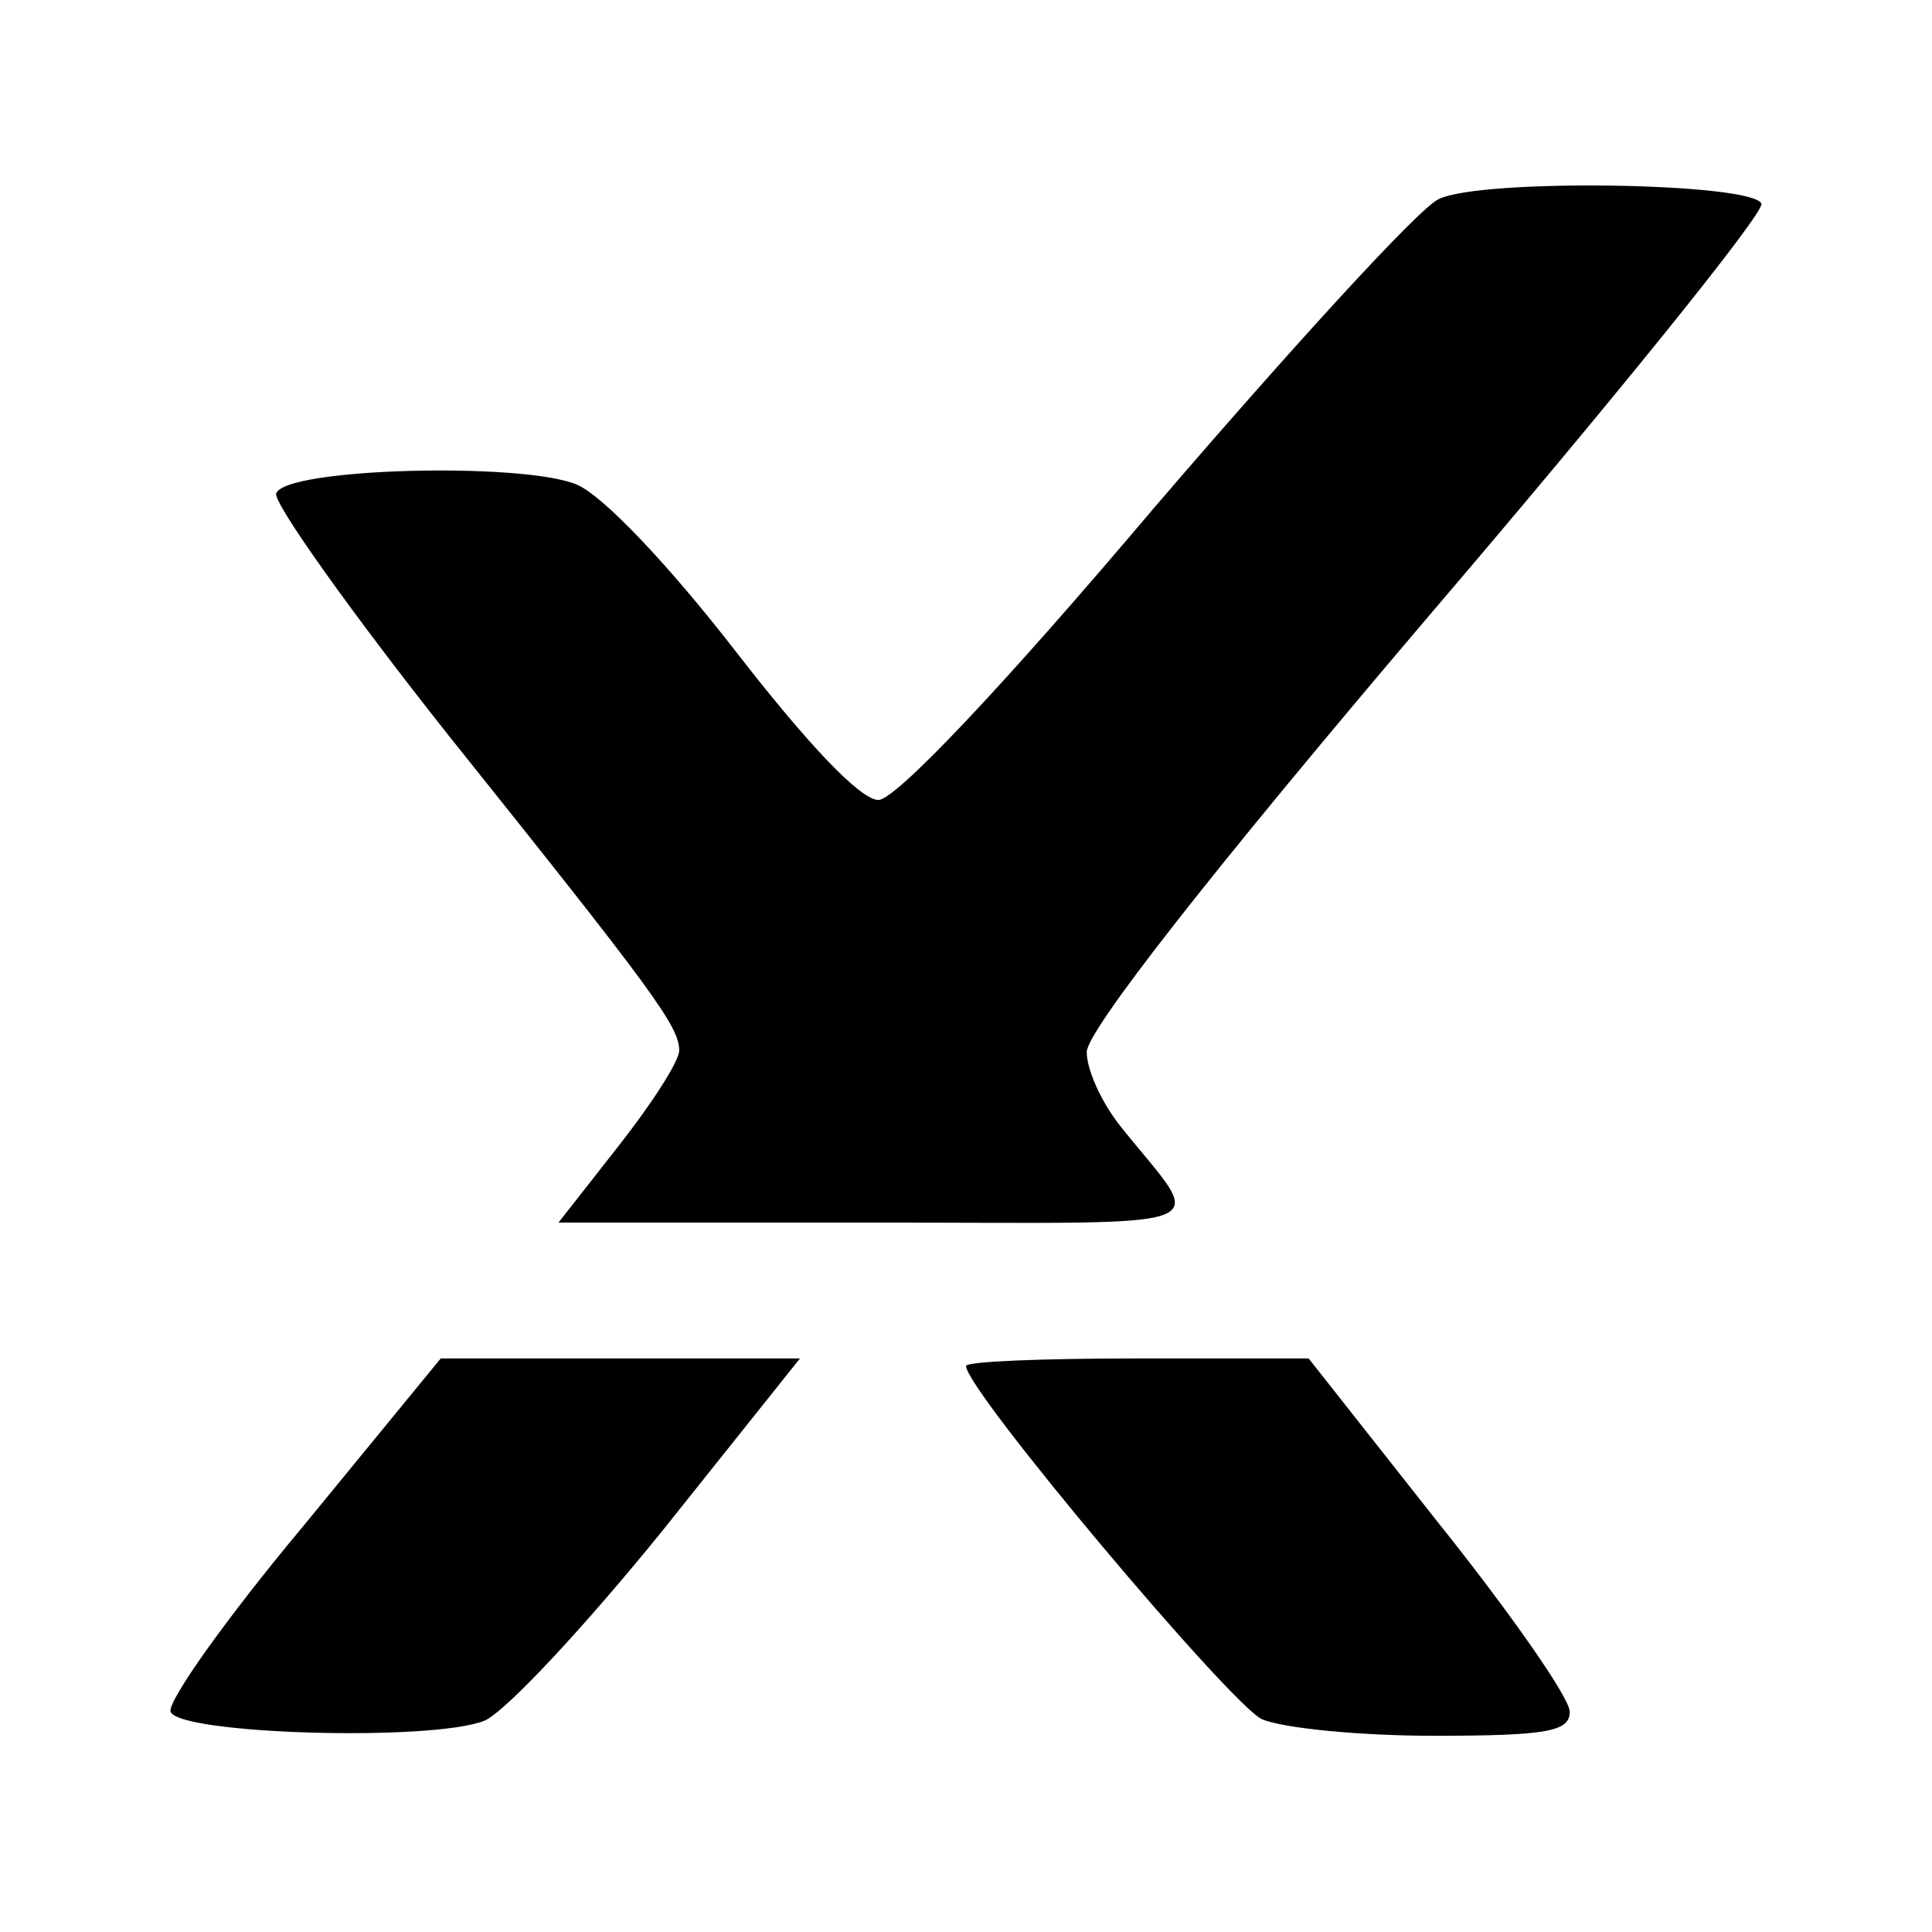 <?xml version="1.0" standalone="no"?>
<!DOCTYPE svg PUBLIC "-//W3C//DTD SVG 20010904//EN"
 "http://www.w3.org/TR/2001/REC-SVG-20010904/DTD/svg10.dtd">
<svg version="1.0" xmlns="http://www.w3.org/2000/svg"
 width="128pt" height="128pt" viewBox="0 0 128 128"
 preserveAspectRatio="xMidYMid meet">
<g transform="translate(0,128) scale(0.1,-0.1)"
fill="#000000" stroke="none">
<path d="M953 1148 c-13 -6 -97 -98 -188 -204 -104 -123 -172 -194 -183 -194
-12 0 -47 37 -95 99 -45 58 -88 103 -105 110 -36 15 -194 11 -199 -6 -2 -6 49
-78 114 -160 136 -170 153 -193 153 -209 0 -7 -18 -35 -40 -63 l-40 -51 211 0
c235 0 218 -7 162 63 -13 16 -23 38 -23 50 0 14 83 120 225 287 124 145 224
269 222 275 -5 14 -186 17 -214 3z"/>
<path d="M201 269 c-51 -61 -90 -116 -88 -123 5 -15 173 -20 208 -6 14 6 67
63 118 126 l91 114 -119 0 -119 0 -91 -111z"/>
<path d="M640 375 c0 -16 175 -224 196 -234 14 -6 65 -11 114 -11 76 0 90 3
90 16 0 9 -39 65 -87 125 l-86 109 -114 0 c-62 0 -113 -2 -113 -5z"/>
</g>
</svg>
